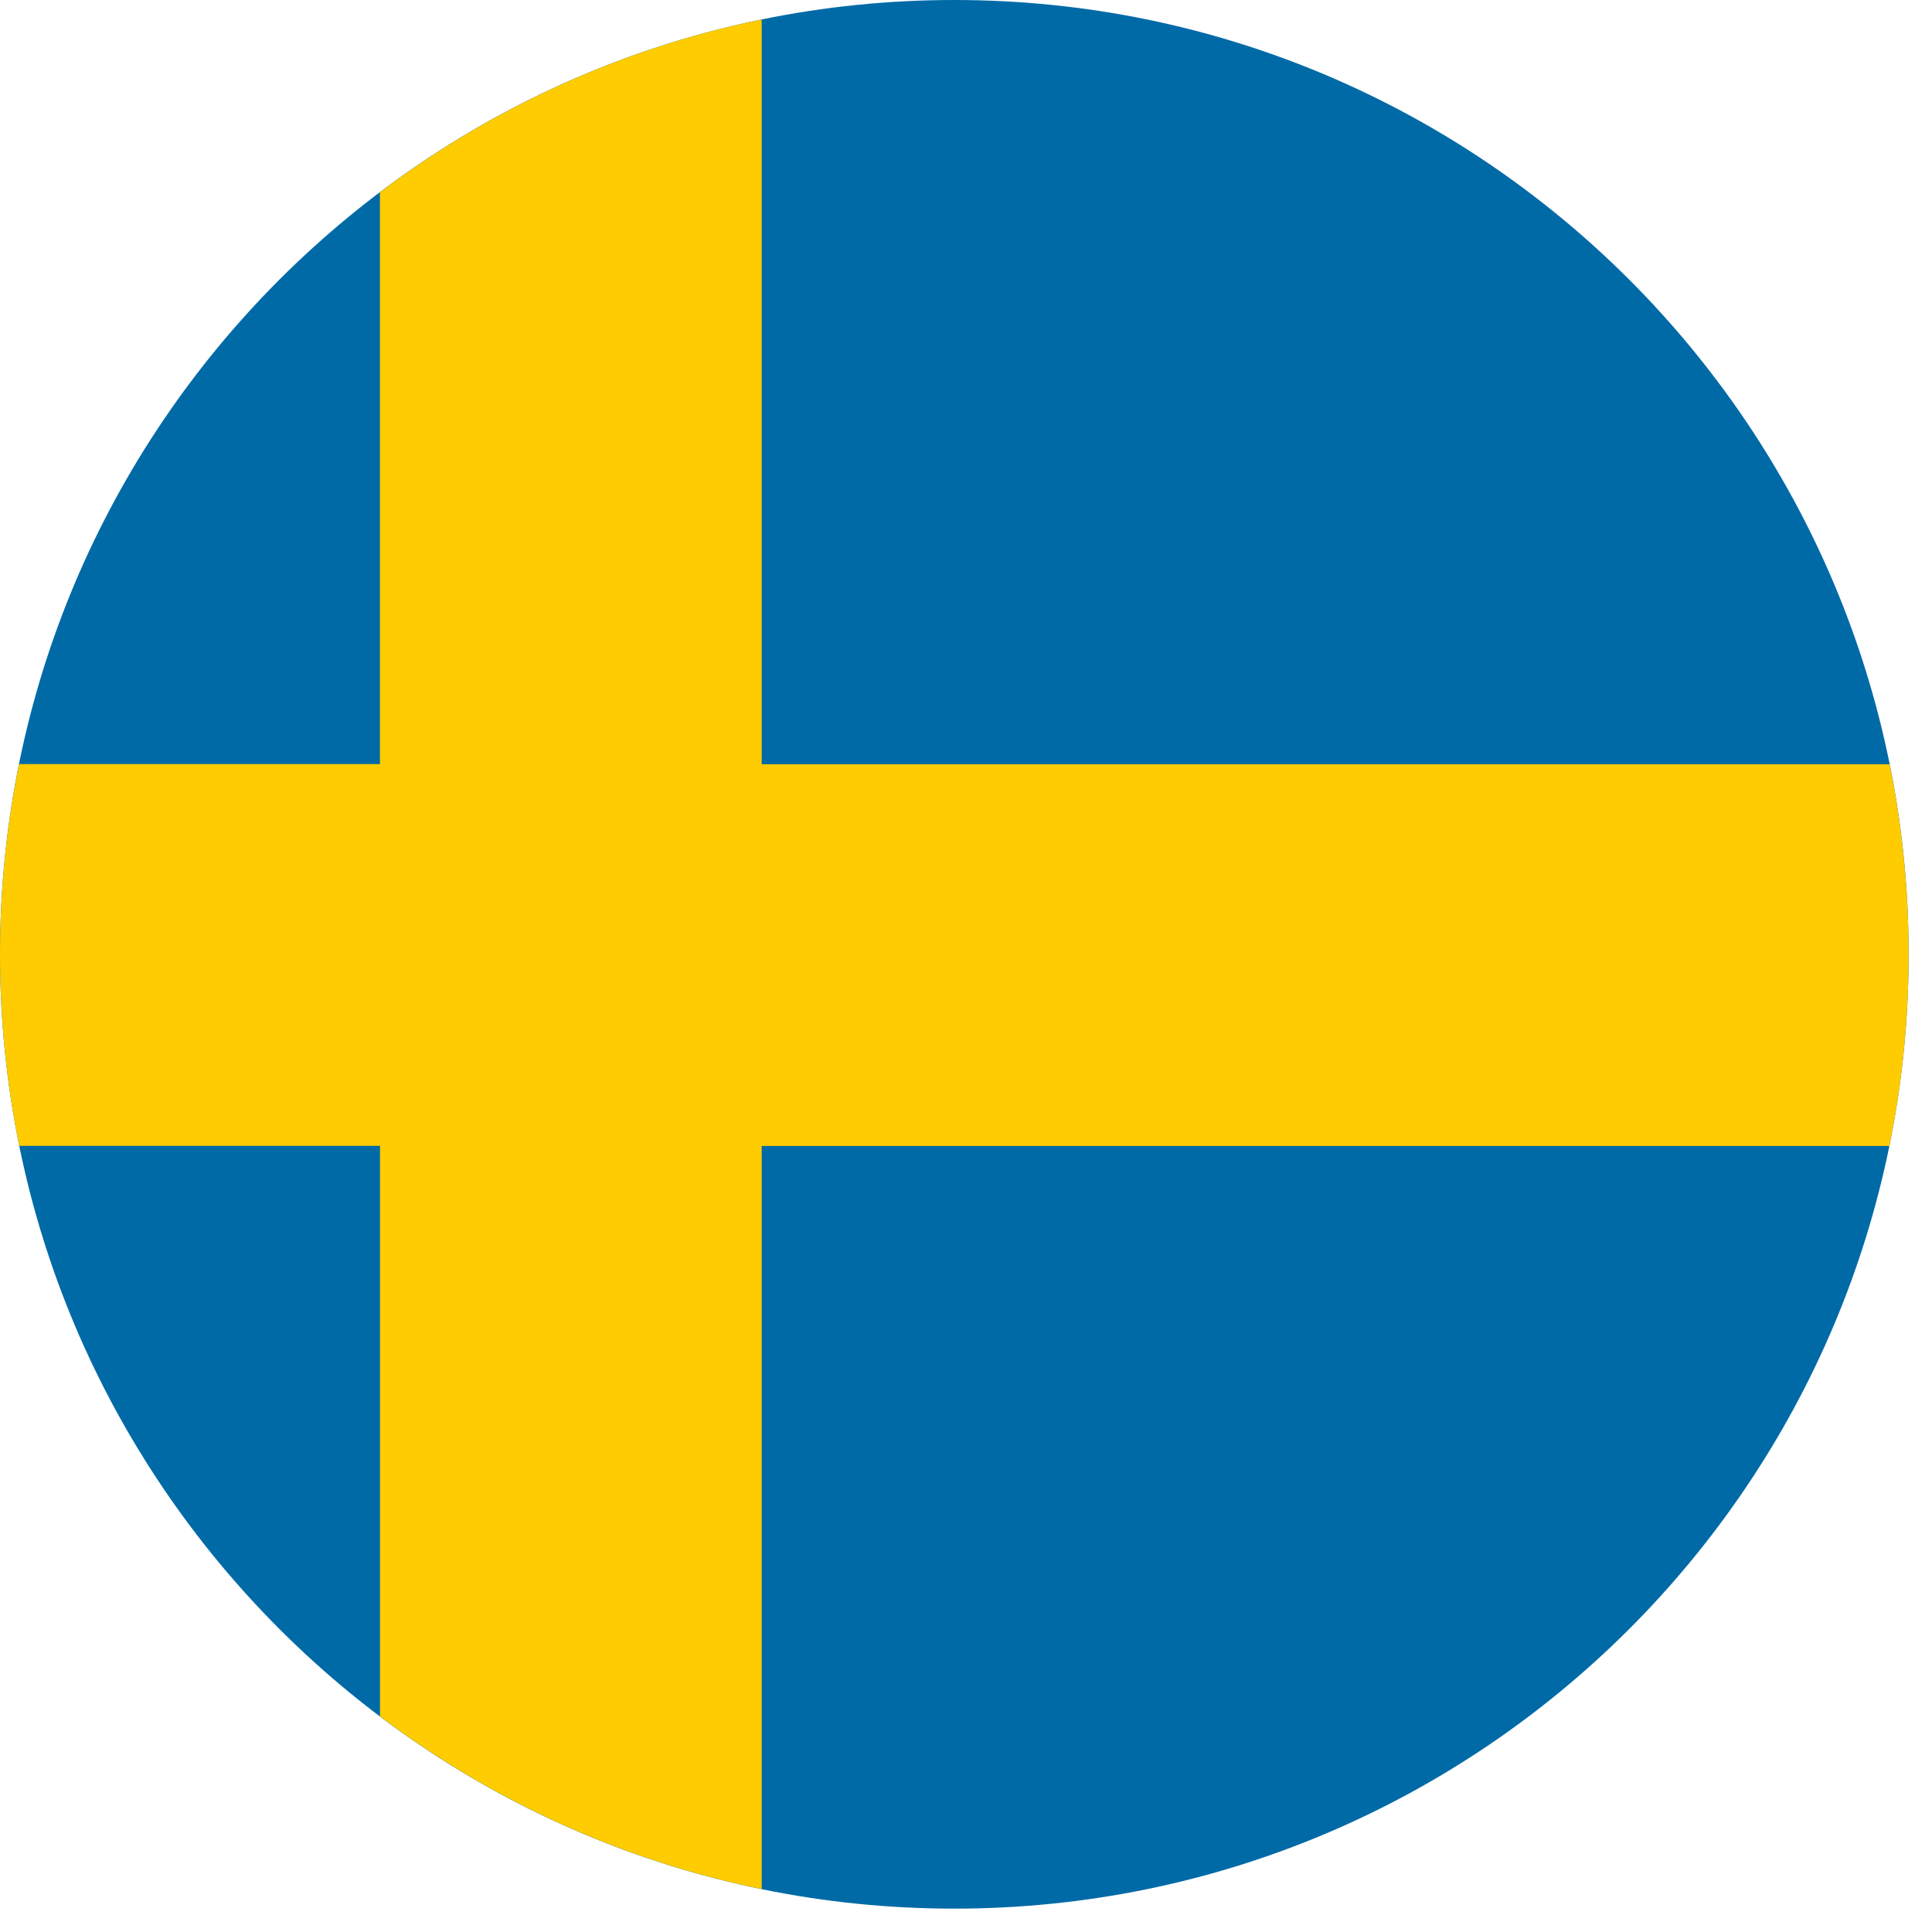 <svg preserveAspectRatio="none" width="100%" height="100%" overflow="visible" style="display: block;" viewBox="0 0 32 32" fill="none" xmlns="http://www.w3.org/2000/svg">
<g id="Group">
<path id="Vector" d="M15.806 31.613C24.536 31.613 31.613 24.536 31.613 15.806C31.613 7.077 24.536 0 15.806 0C7.077 0 0 7.077 0 15.806C0 24.536 7.077 31.613 15.806 31.613Z" fill="#006AA7"/>
<path id="Vector_2" d="M12.616 0.322C10.279 0.801 8.13 1.797 6.293 3.184V12.656H0.315C0.109 13.675 0 14.728 0 15.806C0 16.893 0.11 17.954 0.319 18.979H6.294V28.429C8.131 29.815 10.279 30.811 12.616 31.29V18.981H31.294C31.503 17.955 31.613 16.894 31.613 15.806C31.613 14.728 31.504 13.676 31.298 12.658H12.616V0.322Z" fill="#FECC00"/>
</g>
</svg>
